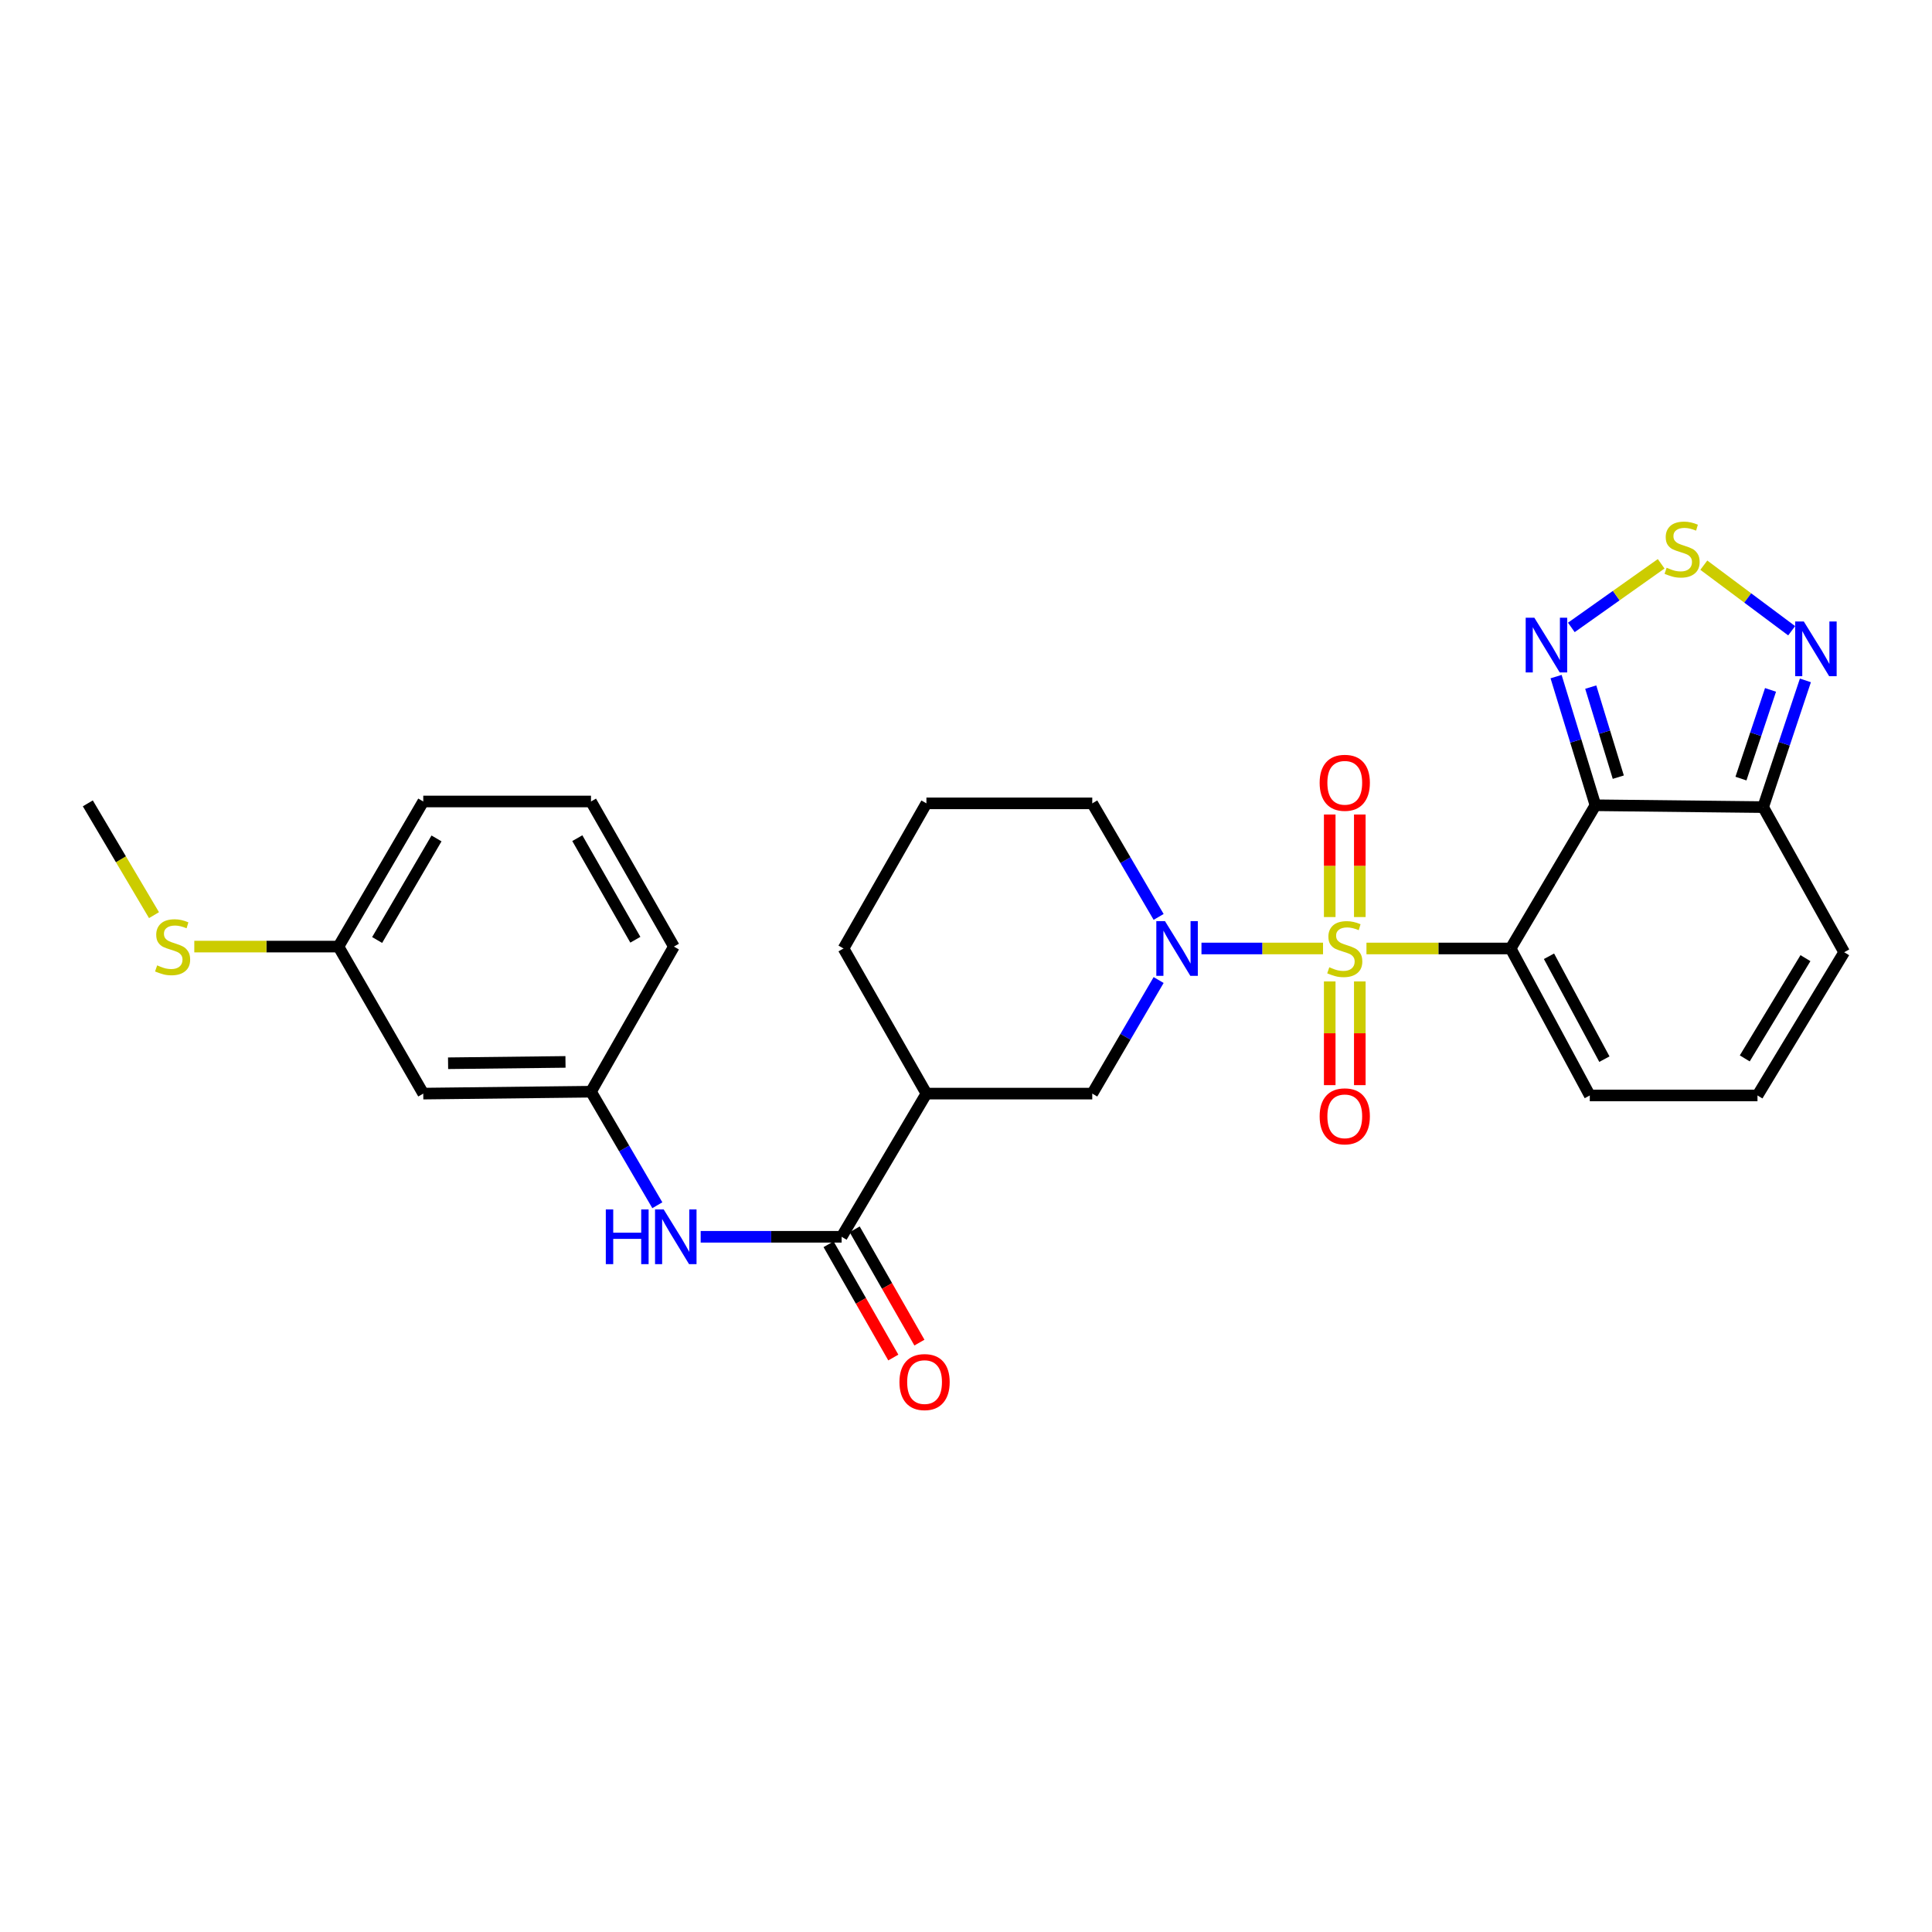 <?xml version='1.0' encoding='iso-8859-1'?>
<svg version='1.1' baseProfile='full'
              xmlns='http://www.w3.org/2000/svg'
                      xmlns:rdkit='http://www.rdkit.org/xml'
                      xmlns:xlink='http://www.w3.org/1999/xlink'
                  xml:space='preserve'
width='1000px' height='1000px' viewBox='0 0 1000 1000'>
<!-- END OF HEADER -->
<rect style='opacity:1.0;fill:#FFFFFF;stroke:none' width='1000' height='1000' x='0' y='0'> </rect>
<path class='bond-0' d='M 707.276,490.931 L 744.591,490.931' style='fill:none;fill-rule:evenodd;stroke:#CCCC00;stroke-width:6px;stroke-linecap:butt;stroke-linejoin:miter;stroke-opacity:1' />
<path class='bond-0' d='M 744.591,490.931 L 781.906,490.931' style='fill:none;fill-rule:evenodd;stroke:#000000;stroke-width:6px;stroke-linecap:butt;stroke-linejoin:miter;stroke-opacity:1' />
<path class='bond-2' d='M 684.799,490.931 L 653.339,490.931' style='fill:none;fill-rule:evenodd;stroke:#CCCC00;stroke-width:6px;stroke-linecap:butt;stroke-linejoin:miter;stroke-opacity:1' />
<path class='bond-2' d='M 653.339,490.931 L 621.878,490.931' style='fill:none;fill-rule:evenodd;stroke:#0000FF;stroke-width:6px;stroke-linecap:butt;stroke-linejoin:miter;stroke-opacity:1' />
<path class='bond-11' d='M 688.266,507.981 L 688.266,534.824' style='fill:none;fill-rule:evenodd;stroke:#CCCC00;stroke-width:6px;stroke-linecap:butt;stroke-linejoin:miter;stroke-opacity:1' />
<path class='bond-11' d='M 688.266,534.824 L 688.266,561.667' style='fill:none;fill-rule:evenodd;stroke:#FF0000;stroke-width:6px;stroke-linecap:butt;stroke-linejoin:miter;stroke-opacity:1' />
<path class='bond-11' d='M 703.832,507.981 L 703.832,534.824' style='fill:none;fill-rule:evenodd;stroke:#CCCC00;stroke-width:6px;stroke-linecap:butt;stroke-linejoin:miter;stroke-opacity:1' />
<path class='bond-11' d='M 703.832,534.824 L 703.832,561.667' style='fill:none;fill-rule:evenodd;stroke:#FF0000;stroke-width:6px;stroke-linecap:butt;stroke-linejoin:miter;stroke-opacity:1' />
<path class='bond-12' d='M 703.832,474.665 L 703.832,448.128' style='fill:none;fill-rule:evenodd;stroke:#CCCC00;stroke-width:6px;stroke-linecap:butt;stroke-linejoin:miter;stroke-opacity:1' />
<path class='bond-12' d='M 703.832,448.128 L 703.832,421.591' style='fill:none;fill-rule:evenodd;stroke:#FF0000;stroke-width:6px;stroke-linecap:butt;stroke-linejoin:miter;stroke-opacity:1' />
<path class='bond-12' d='M 688.266,474.665 L 688.266,448.128' style='fill:none;fill-rule:evenodd;stroke:#CCCC00;stroke-width:6px;stroke-linecap:butt;stroke-linejoin:miter;stroke-opacity:1' />
<path class='bond-12' d='M 688.266,448.128 L 688.266,421.591' style='fill:none;fill-rule:evenodd;stroke:#FF0000;stroke-width:6px;stroke-linecap:butt;stroke-linejoin:miter;stroke-opacity:1' />
<path class='bond-1' d='M 781.906,490.931 L 825.795,416.801' style='fill:none;fill-rule:evenodd;stroke:#000000;stroke-width:6px;stroke-linecap:butt;stroke-linejoin:miter;stroke-opacity:1' />
<path class='bond-13' d='M 781.906,490.931 L 822.872,567.008' style='fill:none;fill-rule:evenodd;stroke:#000000;stroke-width:6px;stroke-linecap:butt;stroke-linejoin:miter;stroke-opacity:1' />
<path class='bond-13' d='M 801.757,494.963 L 830.432,548.216' style='fill:none;fill-rule:evenodd;stroke:#000000;stroke-width:6px;stroke-linecap:butt;stroke-linejoin:miter;stroke-opacity:1' />
<path class='bond-3' d='M 825.795,416.801 L 815.61,383.507' style='fill:none;fill-rule:evenodd;stroke:#000000;stroke-width:6px;stroke-linecap:butt;stroke-linejoin:miter;stroke-opacity:1' />
<path class='bond-3' d='M 815.61,383.507 L 805.425,350.212' style='fill:none;fill-rule:evenodd;stroke:#0000FF;stroke-width:6px;stroke-linecap:butt;stroke-linejoin:miter;stroke-opacity:1' />
<path class='bond-3' d='M 837.625,402.259 L 830.495,378.953' style='fill:none;fill-rule:evenodd;stroke:#000000;stroke-width:6px;stroke-linecap:butt;stroke-linejoin:miter;stroke-opacity:1' />
<path class='bond-3' d='M 830.495,378.953 L 823.366,355.647' style='fill:none;fill-rule:evenodd;stroke:#0000FF;stroke-width:6px;stroke-linecap:butt;stroke-linejoin:miter;stroke-opacity:1' />
<path class='bond-4' d='M 825.795,416.801 L 912.603,417.761' style='fill:none;fill-rule:evenodd;stroke:#000000;stroke-width:6px;stroke-linecap:butt;stroke-linejoin:miter;stroke-opacity:1' />
<path class='bond-9' d='M 599.704,507.266 L 582.528,536.657' style='fill:none;fill-rule:evenodd;stroke:#0000FF;stroke-width:6px;stroke-linecap:butt;stroke-linejoin:miter;stroke-opacity:1' />
<path class='bond-9' d='M 582.528,536.657 L 565.353,566.048' style='fill:none;fill-rule:evenodd;stroke:#000000;stroke-width:6px;stroke-linecap:butt;stroke-linejoin:miter;stroke-opacity:1' />
<path class='bond-19' d='M 599.704,474.596 L 582.528,445.206' style='fill:none;fill-rule:evenodd;stroke:#0000FF;stroke-width:6px;stroke-linecap:butt;stroke-linejoin:miter;stroke-opacity:1' />
<path class='bond-19' d='M 582.528,445.206 L 565.353,415.815' style='fill:none;fill-rule:evenodd;stroke:#000000;stroke-width:6px;stroke-linecap:butt;stroke-linejoin:miter;stroke-opacity:1' />
<path class='bond-5' d='M 813.322,324.753 L 836.568,308.285' style='fill:none;fill-rule:evenodd;stroke:#0000FF;stroke-width:6px;stroke-linecap:butt;stroke-linejoin:miter;stroke-opacity:1' />
<path class='bond-5' d='M 836.568,308.285 L 859.815,291.818' style='fill:none;fill-rule:evenodd;stroke:#CCCC00;stroke-width:6px;stroke-linecap:butt;stroke-linejoin:miter;stroke-opacity:1' />
<path class='bond-7' d='M 912.603,417.761 L 923.538,384.964' style='fill:none;fill-rule:evenodd;stroke:#000000;stroke-width:6px;stroke-linecap:butt;stroke-linejoin:miter;stroke-opacity:1' />
<path class='bond-7' d='M 923.538,384.964 L 934.472,352.166' style='fill:none;fill-rule:evenodd;stroke:#0000FF;stroke-width:6px;stroke-linecap:butt;stroke-linejoin:miter;stroke-opacity:1' />
<path class='bond-7' d='M 901.116,402.998 L 908.77,380.04' style='fill:none;fill-rule:evenodd;stroke:#000000;stroke-width:6px;stroke-linecap:butt;stroke-linejoin:miter;stroke-opacity:1' />
<path class='bond-7' d='M 908.77,380.04 L 916.425,357.082' style='fill:none;fill-rule:evenodd;stroke:#0000FF;stroke-width:6px;stroke-linecap:butt;stroke-linejoin:miter;stroke-opacity:1' />
<path class='bond-29' d='M 912.603,417.761 L 954.545,492.877' style='fill:none;fill-rule:evenodd;stroke:#000000;stroke-width:6px;stroke-linecap:butt;stroke-linejoin:miter;stroke-opacity:1' />
<path class='bond-30' d='M 881.892,292.533 L 904.628,309.506' style='fill:none;fill-rule:evenodd;stroke:#CCCC00;stroke-width:6px;stroke-linecap:butt;stroke-linejoin:miter;stroke-opacity:1' />
<path class='bond-30' d='M 904.628,309.506 L 927.363,326.478' style='fill:none;fill-rule:evenodd;stroke:#0000FF;stroke-width:6px;stroke-linecap:butt;stroke-linejoin:miter;stroke-opacity:1' />
<path class='bond-6' d='M 435.625,640.161 L 479.513,566.048' style='fill:none;fill-rule:evenodd;stroke:#000000;stroke-width:6px;stroke-linecap:butt;stroke-linejoin:miter;stroke-opacity:1' />
<path class='bond-10' d='M 435.625,640.161 L 399.148,640.161' style='fill:none;fill-rule:evenodd;stroke:#000000;stroke-width:6px;stroke-linecap:butt;stroke-linejoin:miter;stroke-opacity:1' />
<path class='bond-10' d='M 399.148,640.161 L 362.671,640.161' style='fill:none;fill-rule:evenodd;stroke:#0000FF;stroke-width:6px;stroke-linecap:butt;stroke-linejoin:miter;stroke-opacity:1' />
<path class='bond-17' d='M 428.867,644.022 L 445.621,673.339' style='fill:none;fill-rule:evenodd;stroke:#000000;stroke-width:6px;stroke-linecap:butt;stroke-linejoin:miter;stroke-opacity:1' />
<path class='bond-17' d='M 445.621,673.339 L 462.376,702.656' style='fill:none;fill-rule:evenodd;stroke:#FF0000;stroke-width:6px;stroke-linecap:butt;stroke-linejoin:miter;stroke-opacity:1' />
<path class='bond-17' d='M 442.382,636.299 L 459.136,665.615' style='fill:none;fill-rule:evenodd;stroke:#000000;stroke-width:6px;stroke-linecap:butt;stroke-linejoin:miter;stroke-opacity:1' />
<path class='bond-17' d='M 459.136,665.615 L 475.891,694.932' style='fill:none;fill-rule:evenodd;stroke:#FF0000;stroke-width:6px;stroke-linecap:butt;stroke-linejoin:miter;stroke-opacity:1' />
<path class='bond-8' d='M 479.513,566.048 L 565.353,566.048' style='fill:none;fill-rule:evenodd;stroke:#000000;stroke-width:6px;stroke-linecap:butt;stroke-linejoin:miter;stroke-opacity:1' />
<path class='bond-28' d='M 479.513,566.048 L 436.602,490.931' style='fill:none;fill-rule:evenodd;stroke:#000000;stroke-width:6px;stroke-linecap:butt;stroke-linejoin:miter;stroke-opacity:1' />
<path class='bond-16' d='M 340.239,623.826 L 323.068,594.444' style='fill:none;fill-rule:evenodd;stroke:#0000FF;stroke-width:6px;stroke-linecap:butt;stroke-linejoin:miter;stroke-opacity:1' />
<path class='bond-16' d='M 323.068,594.444 L 305.897,565.062' style='fill:none;fill-rule:evenodd;stroke:#000000;stroke-width:6px;stroke-linecap:butt;stroke-linejoin:miter;stroke-opacity:1' />
<path class='bond-14' d='M 822.872,567.008 L 909.671,567.008' style='fill:none;fill-rule:evenodd;stroke:#000000;stroke-width:6px;stroke-linecap:butt;stroke-linejoin:miter;stroke-opacity:1' />
<path class='bond-15' d='M 909.671,567.008 L 954.545,492.877' style='fill:none;fill-rule:evenodd;stroke:#000000;stroke-width:6px;stroke-linecap:butt;stroke-linejoin:miter;stroke-opacity:1' />
<path class='bond-15' d='M 903.086,547.827 L 934.498,495.936' style='fill:none;fill-rule:evenodd;stroke:#000000;stroke-width:6px;stroke-linecap:butt;stroke-linejoin:miter;stroke-opacity:1' />
<path class='bond-18' d='M 305.897,565.062 L 219.08,566.048' style='fill:none;fill-rule:evenodd;stroke:#000000;stroke-width:6px;stroke-linecap:butt;stroke-linejoin:miter;stroke-opacity:1' />
<path class='bond-18' d='M 292.697,549.644 L 231.925,550.334' style='fill:none;fill-rule:evenodd;stroke:#000000;stroke-width:6px;stroke-linecap:butt;stroke-linejoin:miter;stroke-opacity:1' />
<path class='bond-25' d='M 305.897,565.062 L 348.808,489.954' style='fill:none;fill-rule:evenodd;stroke:#000000;stroke-width:6px;stroke-linecap:butt;stroke-linejoin:miter;stroke-opacity:1' />
<path class='bond-20' d='M 219.08,566.048 L 175.183,489.954' style='fill:none;fill-rule:evenodd;stroke:#000000;stroke-width:6px;stroke-linecap:butt;stroke-linejoin:miter;stroke-opacity:1' />
<path class='bond-23' d='M 565.353,415.815 L 479.513,415.815' style='fill:none;fill-rule:evenodd;stroke:#000000;stroke-width:6px;stroke-linecap:butt;stroke-linejoin:miter;stroke-opacity:1' />
<path class='bond-21' d='M 175.183,489.954 L 137.876,489.954' style='fill:none;fill-rule:evenodd;stroke:#000000;stroke-width:6px;stroke-linecap:butt;stroke-linejoin:miter;stroke-opacity:1' />
<path class='bond-21' d='M 137.876,489.954 L 100.569,489.954' style='fill:none;fill-rule:evenodd;stroke:#CCCC00;stroke-width:6px;stroke-linecap:butt;stroke-linejoin:miter;stroke-opacity:1' />
<path class='bond-31' d='M 175.183,489.954 L 219.08,414.847' style='fill:none;fill-rule:evenodd;stroke:#000000;stroke-width:6px;stroke-linecap:butt;stroke-linejoin:miter;stroke-opacity:1' />
<path class='bond-31' d='M 195.206,486.543 L 225.934,433.967' style='fill:none;fill-rule:evenodd;stroke:#000000;stroke-width:6px;stroke-linecap:butt;stroke-linejoin:miter;stroke-opacity:1' />
<path class='bond-27' d='M 79.709,473.68 L 62.582,444.748' style='fill:none;fill-rule:evenodd;stroke:#CCCC00;stroke-width:6px;stroke-linecap:butt;stroke-linejoin:miter;stroke-opacity:1' />
<path class='bond-27' d='M 62.582,444.748 L 45.455,415.815' style='fill:none;fill-rule:evenodd;stroke:#000000;stroke-width:6px;stroke-linecap:butt;stroke-linejoin:miter;stroke-opacity:1' />
<path class='bond-22' d='M 436.602,490.931 L 479.513,415.815' style='fill:none;fill-rule:evenodd;stroke:#000000;stroke-width:6px;stroke-linecap:butt;stroke-linejoin:miter;stroke-opacity:1' />
<path class='bond-24' d='M 305.897,414.847 L 348.808,489.954' style='fill:none;fill-rule:evenodd;stroke:#000000;stroke-width:6px;stroke-linecap:butt;stroke-linejoin:miter;stroke-opacity:1' />
<path class='bond-24' d='M 298.817,433.835 L 328.855,486.41' style='fill:none;fill-rule:evenodd;stroke:#000000;stroke-width:6px;stroke-linecap:butt;stroke-linejoin:miter;stroke-opacity:1' />
<path class='bond-26' d='M 305.897,414.847 L 219.08,414.847' style='fill:none;fill-rule:evenodd;stroke:#000000;stroke-width:6px;stroke-linecap:butt;stroke-linejoin:miter;stroke-opacity:1' />
<path  class='atom-0' d='M 688.049 500.651
Q 688.369 500.771, 689.689 501.331
Q 691.009 501.891, 692.449 502.251
Q 693.929 502.571, 695.369 502.571
Q 698.049 502.571, 699.609 501.291
Q 701.169 499.971, 701.169 497.691
Q 701.169 496.131, 700.369 495.171
Q 699.609 494.211, 698.409 493.691
Q 697.209 493.171, 695.209 492.571
Q 692.689 491.811, 691.169 491.091
Q 689.689 490.371, 688.609 488.851
Q 687.569 487.331, 687.569 484.771
Q 687.569 481.211, 689.969 479.011
Q 692.409 476.811, 697.209 476.811
Q 700.489 476.811, 704.209 478.371
L 703.289 481.451
Q 699.889 480.051, 697.329 480.051
Q 694.569 480.051, 693.049 481.211
Q 691.529 482.331, 691.569 484.291
Q 691.569 485.811, 692.329 486.731
Q 693.129 487.651, 694.249 488.171
Q 695.409 488.691, 697.329 489.291
Q 699.889 490.091, 701.409 490.891
Q 702.929 491.691, 704.009 493.331
Q 705.129 494.931, 705.129 497.691
Q 705.129 501.611, 702.489 503.731
Q 699.889 505.811, 695.529 505.811
Q 693.009 505.811, 691.089 505.251
Q 689.209 504.731, 686.969 503.811
L 688.049 500.651
' fill='#CCCC00'/>
<path  class='atom-3' d='M 602.99 476.771
L 612.27 491.771
Q 613.19 493.251, 614.67 495.931
Q 616.15 498.611, 616.23 498.771
L 616.23 476.771
L 619.99 476.771
L 619.99 505.091
L 616.11 505.091
L 606.15 488.691
Q 604.99 486.771, 603.75 484.571
Q 602.55 482.371, 602.19 481.691
L 602.19 505.091
L 598.51 505.091
L 598.51 476.771
L 602.99 476.771
' fill='#0000FF'/>
<path  class='atom-4' d='M 794.17 319.724
L 803.45 334.724
Q 804.37 336.204, 805.85 338.884
Q 807.33 341.564, 807.41 341.724
L 807.41 319.724
L 811.17 319.724
L 811.17 348.044
L 807.29 348.044
L 797.33 331.644
Q 796.17 329.724, 794.93 327.524
Q 793.73 325.324, 793.37 324.644
L 793.37 348.044
L 789.69 348.044
L 789.69 319.724
L 794.17 319.724
' fill='#0000FF'/>
<path  class='atom-6' d='M 862.652 293.861
Q 862.972 293.981, 864.292 294.541
Q 865.612 295.101, 867.052 295.461
Q 868.532 295.781, 869.972 295.781
Q 872.652 295.781, 874.212 294.501
Q 875.772 293.181, 875.772 290.901
Q 875.772 289.341, 874.972 288.381
Q 874.212 287.421, 873.012 286.901
Q 871.812 286.381, 869.812 285.781
Q 867.292 285.021, 865.772 284.301
Q 864.292 283.581, 863.212 282.061
Q 862.172 280.541, 862.172 277.981
Q 862.172 274.421, 864.572 272.221
Q 867.012 270.021, 871.812 270.021
Q 875.092 270.021, 878.812 271.581
L 877.892 274.661
Q 874.492 273.261, 871.932 273.261
Q 869.172 273.261, 867.652 274.421
Q 866.132 275.541, 866.172 277.501
Q 866.172 279.021, 866.932 279.941
Q 867.732 280.861, 868.852 281.381
Q 870.012 281.901, 871.932 282.501
Q 874.492 283.301, 876.012 284.101
Q 877.532 284.901, 878.612 286.541
Q 879.732 288.141, 879.732 290.901
Q 879.732 294.821, 877.092 296.941
Q 874.492 299.021, 870.132 299.021
Q 867.612 299.021, 865.692 298.461
Q 863.812 297.941, 861.572 297.021
L 862.652 293.861
' fill='#CCCC00'/>
<path  class='atom-8' d='M 933.653 321.688
L 942.933 336.688
Q 943.853 338.168, 945.333 340.848
Q 946.813 343.528, 946.893 343.688
L 946.893 321.688
L 950.653 321.688
L 950.653 350.008
L 946.773 350.008
L 936.813 333.608
Q 935.653 331.688, 934.413 329.488
Q 933.213 327.288, 932.853 326.608
L 932.853 350.008
L 929.173 350.008
L 929.173 321.688
L 933.653 321.688
' fill='#0000FF'/>
<path  class='atom-11' d='M 313.565 626.001
L 317.405 626.001
L 317.405 638.041
L 331.885 638.041
L 331.885 626.001
L 335.725 626.001
L 335.725 654.321
L 331.885 654.321
L 331.885 641.241
L 317.405 641.241
L 317.405 654.321
L 313.565 654.321
L 313.565 626.001
' fill='#0000FF'/>
<path  class='atom-11' d='M 343.525 626.001
L 352.805 641.001
Q 353.725 642.481, 355.205 645.161
Q 356.685 647.841, 356.765 648.001
L 356.765 626.001
L 360.525 626.001
L 360.525 654.321
L 356.645 654.321
L 346.685 637.921
Q 345.525 636.001, 344.285 633.801
Q 343.085 631.601, 342.725 630.921
L 342.725 654.321
L 339.045 654.321
L 339.045 626.001
L 343.525 626.001
' fill='#0000FF'/>
<path  class='atom-12' d='M 683.049 577.811
Q 683.049 571.011, 686.409 567.211
Q 689.769 563.411, 696.049 563.411
Q 702.329 563.411, 705.689 567.211
Q 709.049 571.011, 709.049 577.811
Q 709.049 584.691, 705.649 588.611
Q 702.249 592.491, 696.049 592.491
Q 689.809 592.491, 686.409 588.611
Q 683.049 584.731, 683.049 577.811
M 696.049 589.291
Q 700.369 589.291, 702.689 586.411
Q 705.049 583.491, 705.049 577.811
Q 705.049 572.251, 702.689 569.451
Q 700.369 566.611, 696.049 566.611
Q 691.729 566.611, 689.369 569.411
Q 687.049 572.211, 687.049 577.811
Q 687.049 583.531, 689.369 586.411
Q 691.729 589.291, 696.049 589.291
' fill='#FF0000'/>
<path  class='atom-13' d='M 683.049 405.172
Q 683.049 398.372, 686.409 394.572
Q 689.769 390.772, 696.049 390.772
Q 702.329 390.772, 705.689 394.572
Q 709.049 398.372, 709.049 405.172
Q 709.049 412.052, 705.649 415.972
Q 702.249 419.852, 696.049 419.852
Q 689.809 419.852, 686.409 415.972
Q 683.049 412.092, 683.049 405.172
M 696.049 416.652
Q 700.369 416.652, 702.689 413.772
Q 705.049 410.852, 705.049 405.172
Q 705.049 399.612, 702.689 396.812
Q 700.369 393.972, 696.049 393.972
Q 691.729 393.972, 689.369 396.772
Q 687.049 399.572, 687.049 405.172
Q 687.049 410.892, 689.369 413.772
Q 691.729 416.652, 696.049 416.652
' fill='#FF0000'/>
<path  class='atom-18' d='M 465.553 715.357
Q 465.553 708.557, 468.913 704.757
Q 472.273 700.957, 478.553 700.957
Q 484.833 700.957, 488.193 704.757
Q 491.553 708.557, 491.553 715.357
Q 491.553 722.237, 488.153 726.157
Q 484.753 730.037, 478.553 730.037
Q 472.313 730.037, 468.913 726.157
Q 465.553 722.277, 465.553 715.357
M 478.553 726.837
Q 482.873 726.837, 485.193 723.957
Q 487.553 721.037, 487.553 715.357
Q 487.553 709.797, 485.193 706.997
Q 482.873 704.157, 478.553 704.157
Q 474.233 704.157, 471.873 706.957
Q 469.553 709.757, 469.553 715.357
Q 469.553 721.077, 471.873 723.957
Q 474.233 726.837, 478.553 726.837
' fill='#FF0000'/>
<path  class='atom-22' d='M 81.343 499.674
Q 81.663 499.794, 82.983 500.354
Q 84.303 500.914, 85.743 501.274
Q 87.223 501.594, 88.663 501.594
Q 91.343 501.594, 92.903 500.314
Q 94.463 498.994, 94.463 496.714
Q 94.463 495.154, 93.663 494.194
Q 92.903 493.234, 91.703 492.714
Q 90.503 492.194, 88.503 491.594
Q 85.983 490.834, 84.463 490.114
Q 82.983 489.394, 81.903 487.874
Q 80.863 486.354, 80.863 483.794
Q 80.863 480.234, 83.263 478.034
Q 85.703 475.834, 90.503 475.834
Q 93.783 475.834, 97.503 477.394
L 96.583 480.474
Q 93.183 479.074, 90.623 479.074
Q 87.863 479.074, 86.343 480.234
Q 84.823 481.354, 84.863 483.314
Q 84.863 484.834, 85.623 485.754
Q 86.423 486.674, 87.543 487.194
Q 88.703 487.714, 90.623 488.314
Q 93.183 489.114, 94.703 489.914
Q 96.223 490.714, 97.303 492.354
Q 98.423 493.954, 98.423 496.714
Q 98.423 500.634, 95.783 502.754
Q 93.183 504.834, 88.823 504.834
Q 86.303 504.834, 84.383 504.274
Q 82.503 503.754, 80.263 502.834
L 81.343 499.674
' fill='#CCCC00'/>
</svg>

